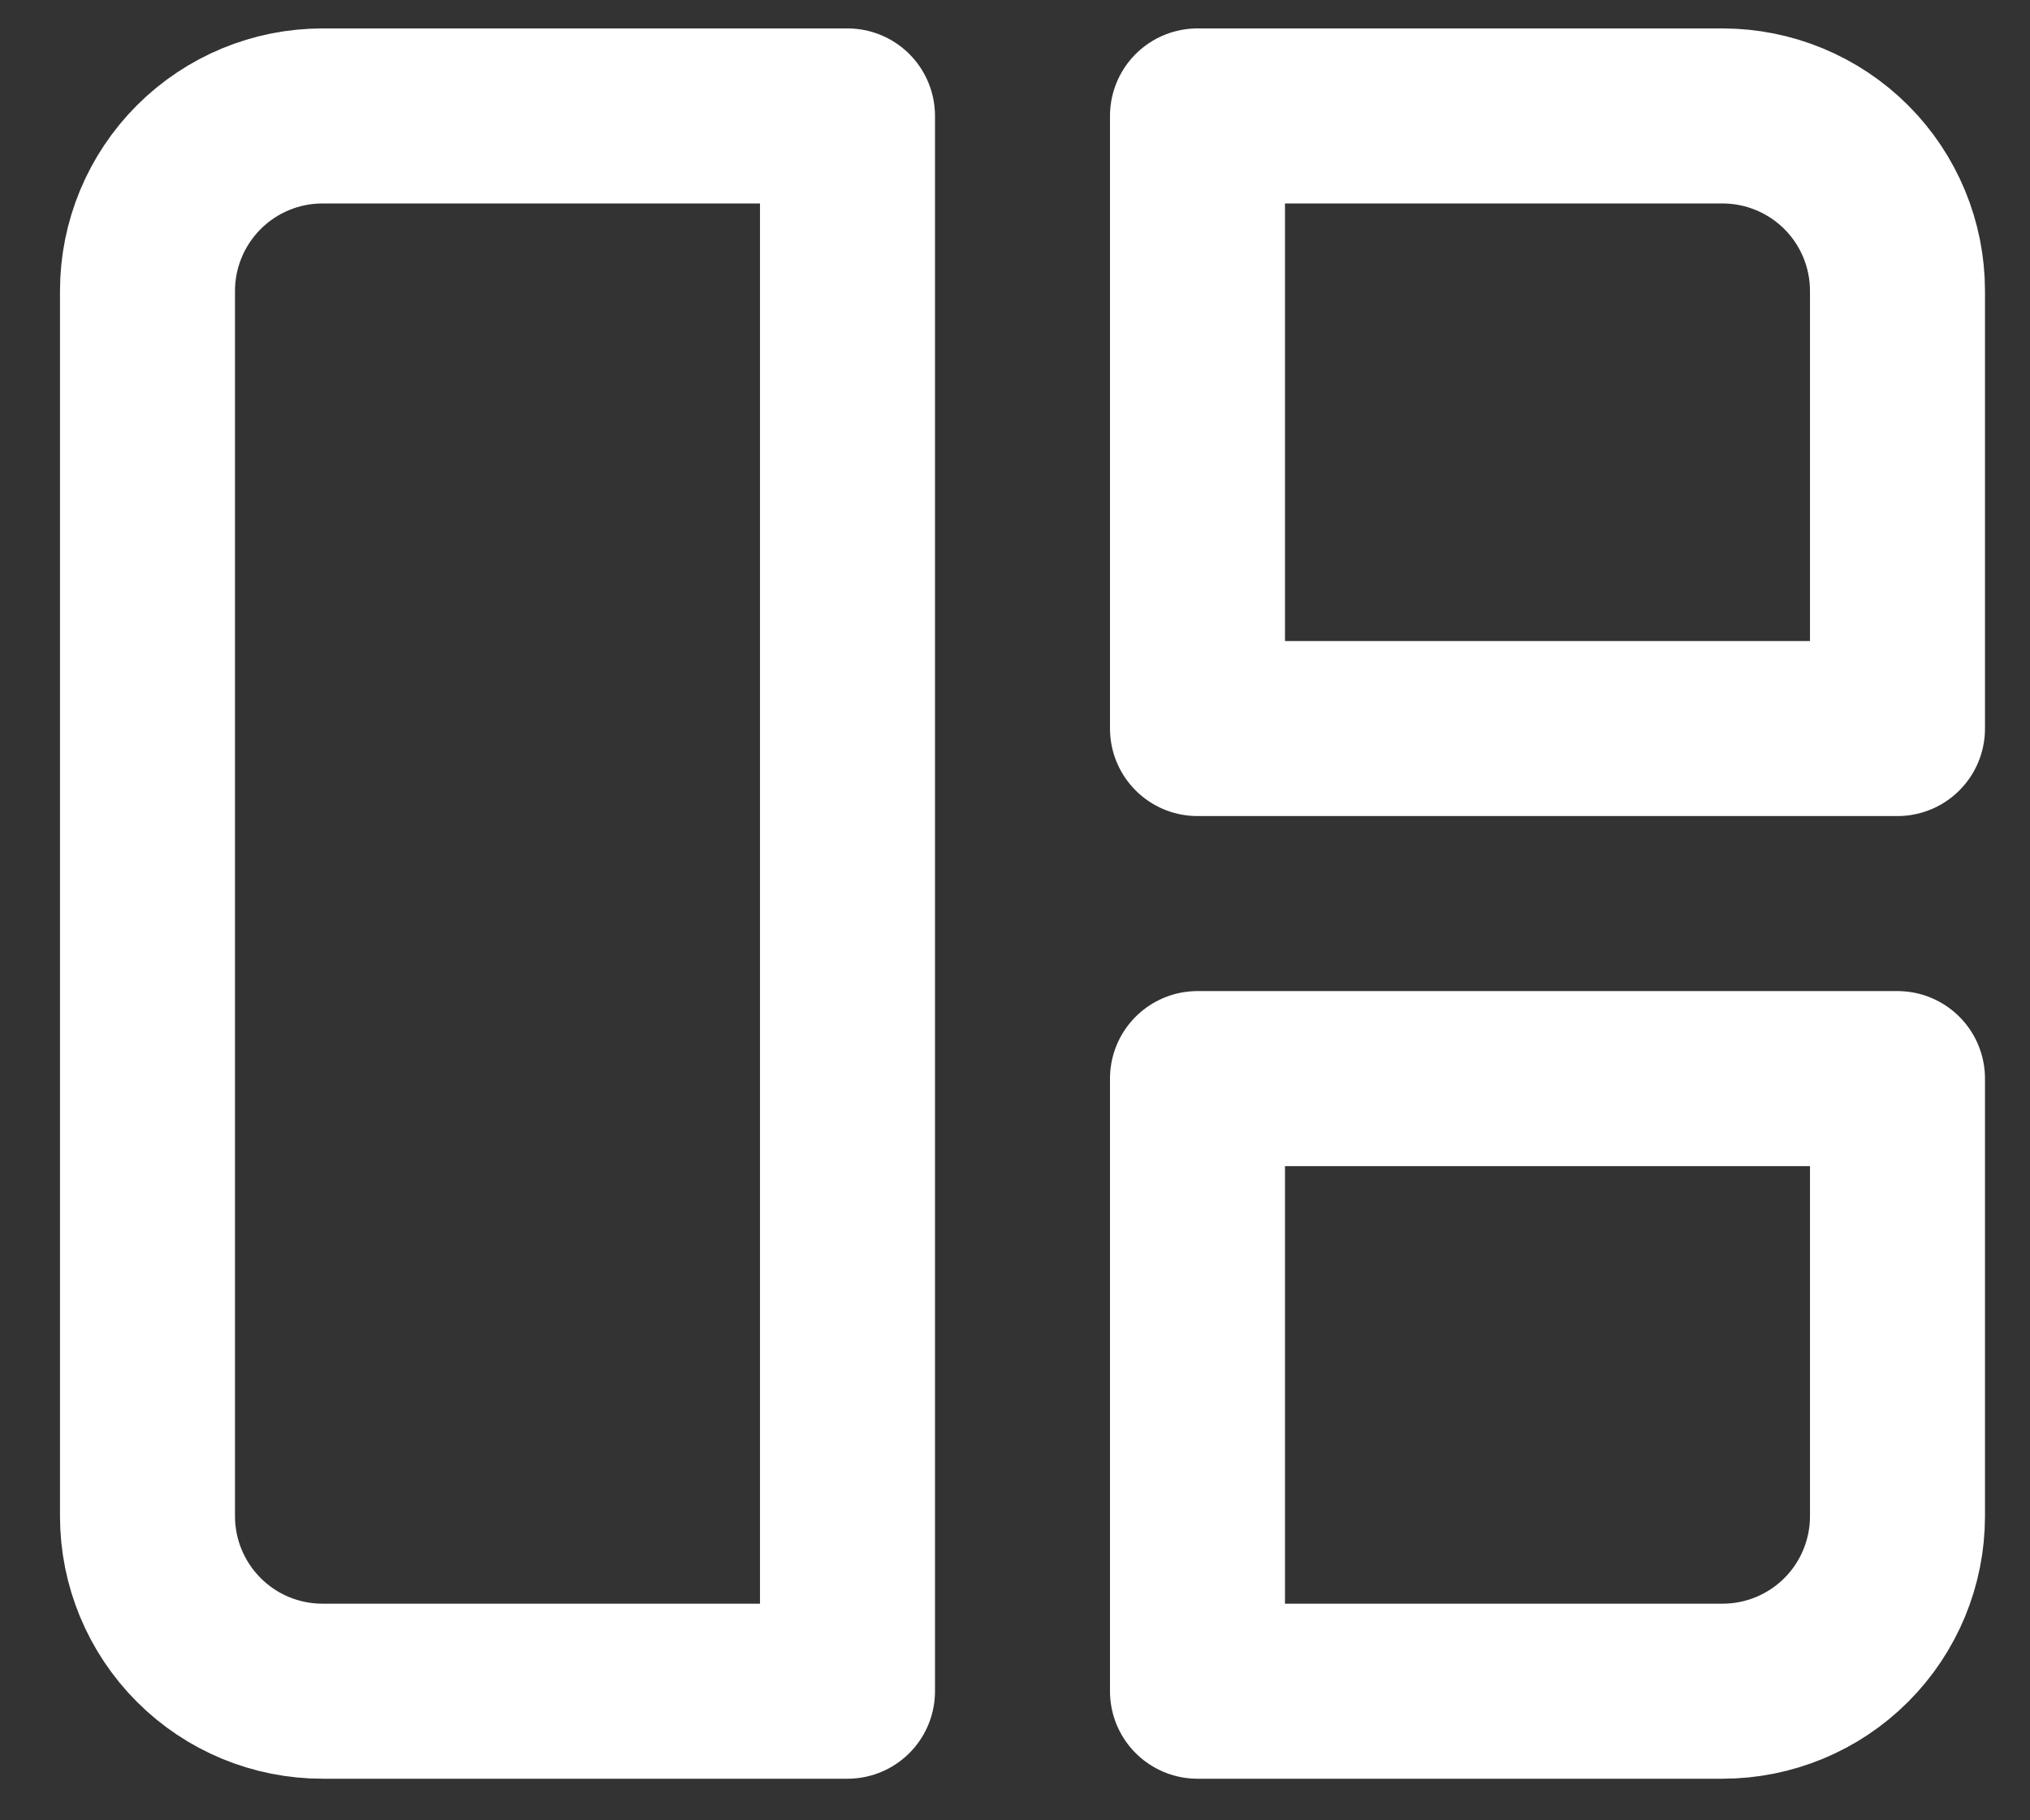 <svg width="29" height="26" viewBox="0 0 29 26" fill="none" xmlns="http://www.w3.org/2000/svg">
<rect x="0" y="0" width="29" height="26" fill="#333333" stroke="none"/>
<path d="M2.107 4.156C2.107 3.493 2.371 2.857 2.84 2.388C3.308 1.92 3.944 1.656 4.607 1.656H12.107V24.156H4.607C3.944 24.156 3.308 23.893 2.84 23.424C2.371 22.955 2.107 22.319 2.107 21.656V4.156ZM17.107 1.656H24.607C25.27 1.656 25.906 1.92 26.375 2.388C26.844 2.857 27.107 3.493 27.107 4.156V10.406H17.107V1.656ZM17.107 15.406H27.107V21.656C27.107 22.319 26.844 22.955 26.375 23.424C25.906 23.893 25.27 24.156 24.607 24.156H17.107V15.406Z" stroke="white" stroke-width="2.5" stroke-linecap="round" stroke-linejoin="round"/>
</svg>
